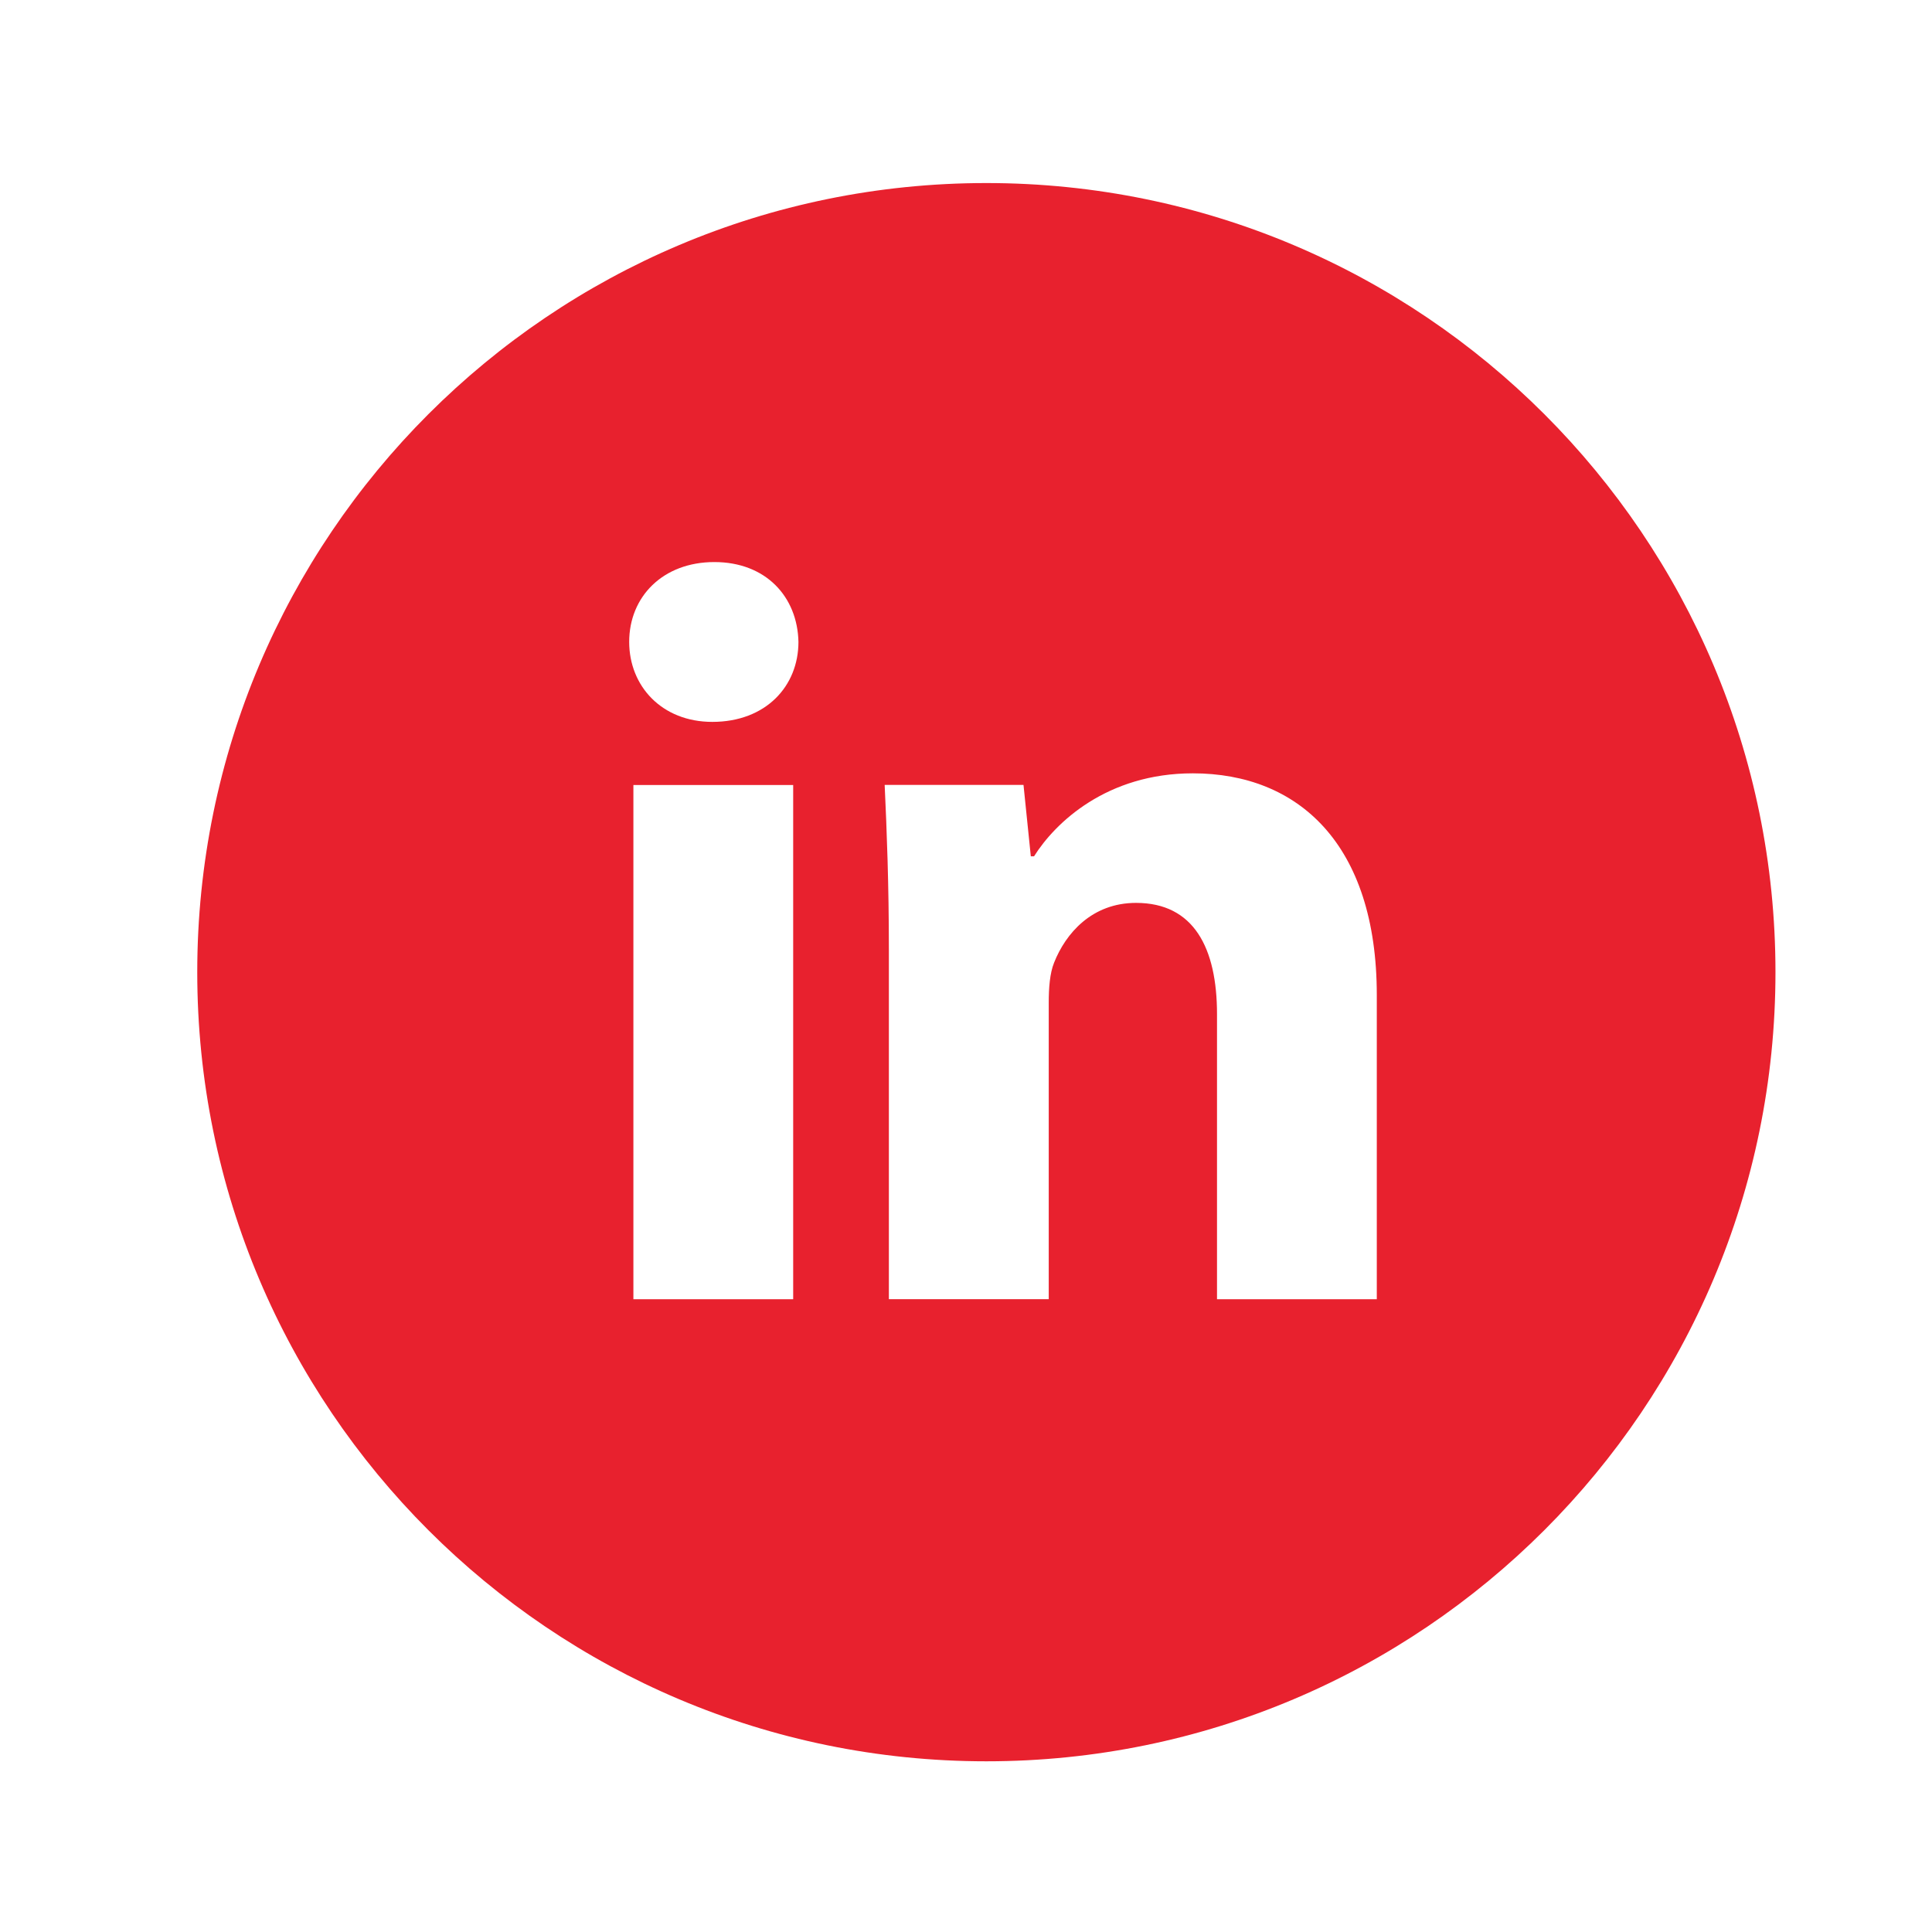 <svg width="51" height="51" viewBox="0 0 51 51" fill="none" xmlns="http://www.w3.org/2000/svg">
<path d="M26.037 4.832C14.533 4.832 5.207 14.158 5.207 25.663C5.207 37.168 14.533 46.494 26.037 46.494C37.542 46.494 46.868 37.168 46.868 25.663C46.868 14.158 37.542 4.832 26.037 4.832ZM20.938 34.297H16.72V20.722H20.938V34.297ZM18.803 19.056C17.471 19.056 16.609 18.112 16.609 16.944C16.609 15.753 17.497 14.837 18.857 14.837C20.218 14.837 21.051 15.753 21.077 16.944C21.077 18.112 20.218 19.056 18.803 19.056ZM36.344 34.297H32.126V26.774C32.126 25.023 31.514 23.834 29.989 23.834C28.824 23.834 28.131 24.639 27.825 25.413C27.713 25.689 27.684 26.079 27.684 26.468V34.295H23.464V25.051C23.464 23.356 23.41 21.939 23.353 20.72H27.018L27.211 22.605H27.296C27.851 21.72 29.212 20.414 31.488 20.414C34.264 20.414 36.344 22.274 36.344 26.27V34.297Z" fill="#E8212E"/>
</svg>
